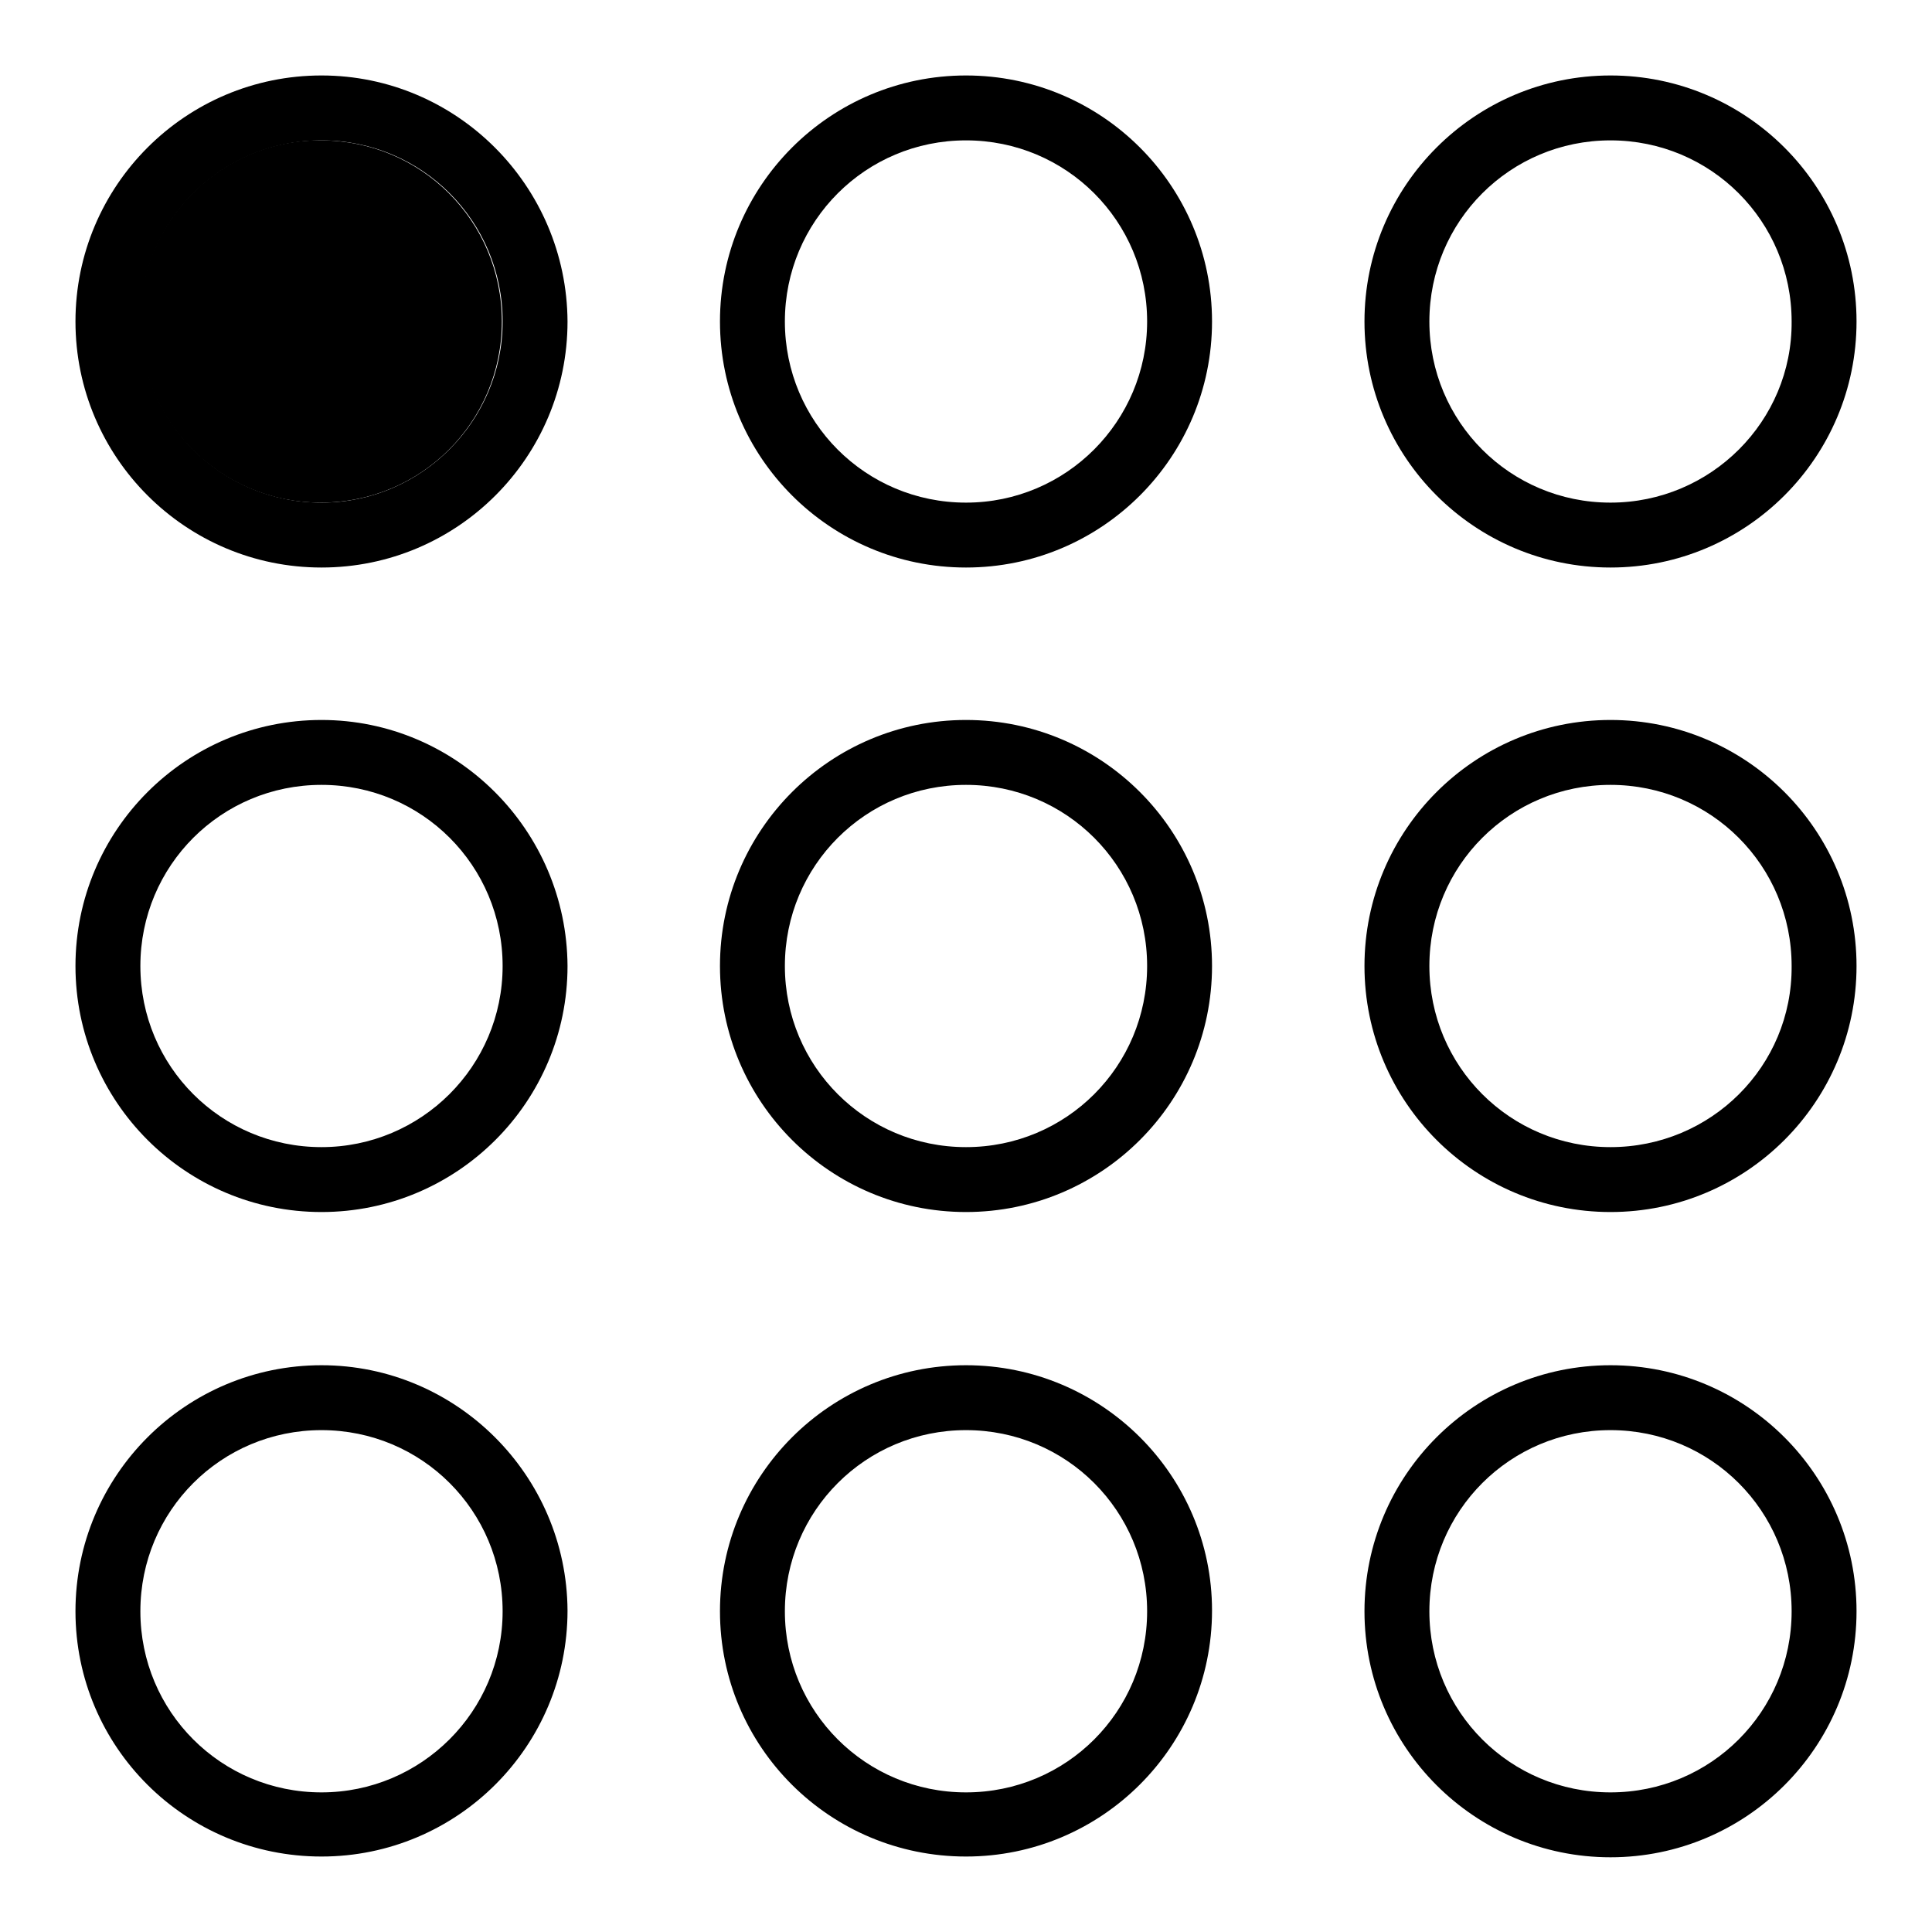 <?xml version="1.0" encoding="utf-8"?>
<!-- Svg Vector Icons : http://www.onlinewebfonts.com/icon -->
<!DOCTYPE svg PUBLIC "-//W3C//DTD SVG 1.1//EN" "http://www.w3.org/Graphics/SVG/1.1/DTD/svg11.dtd">
<svg version="1.1" xmlns="http://www.w3.org/2000/svg" xmlns:xlink="http://www.w3.org/1999/xlink" x="0px" y="0px" viewBox="0 0 256 256" enable-background="new 0 0 256 256" xml:space="preserve">
<g><g><path fill="#000000" d="M42.6,95.4C24.6,95.4,10,110,10,128c0,18,14.6,32.6,32.6,32.6c18,0,32.6-14.6,32.6-32.6C75.1,110,60.5,95.4,42.6,95.4z M42.6,152c-13.3,0-24-10.7-24-24c0-13.3,10.7-24,24-24c13.3,0,24,10.7,24,24C66.6,141.3,55.8,152,42.6,152z M42.6,180.9c-18,0-32.6,14.6-32.6,32.6S24.6,246,42.6,246c18,0,32.6-14.6,32.6-32.6C75.1,195.5,60.5,180.9,42.6,180.9z M42.6,237.5c-13.3,0-24-10.7-24-24s10.7-24,24-24c13.3,0,24,10.7,24,24S55.8,237.5,42.6,237.5z M128,180.9c-18,0-32.6,14.6-32.6,32.6S110,246,128,246c18,0,32.6-14.6,32.6-32.6C160.6,195.5,146,180.9,128,180.9z M128,237.5c-13.3,0-24-10.7-24-24s10.7-24,24-24c13.3,0,24,10.7,24,24S141.3,237.5,128,237.5z M128,95.4c-18,0-32.6,14.6-32.6,32.6c0,18,14.6,32.6,32.6,32.6c18,0,32.6-14.6,32.6-32.6C160.6,110,146,95.4,128,95.4z M128,152c-13.3,0-24-10.7-24-24c0-13.3,10.7-24,24-24c13.3,0,24,10.7,24,24C152,141.3,141.3,152,128,152z M128,10c-18,0-32.6,14.6-32.6,32.6c0,18,14.6,32.6,32.6,32.6c18,0,32.6-14.6,32.6-32.6C160.6,24.6,146,10,128,10z M128,66.6c-13.3,0-24-10.7-24-24c0-13.3,10.7-24,24-24c13.3,0,24,10.7,24,24C152,55.8,141.3,66.6,128,66.6z M42.6,10C24.6,10,10,24.6,10,42.6c0,18,14.6,32.6,32.6,32.6c18,0,32.6-14.6,32.6-32.6C75.1,24.6,60.5,10,42.6,10z M42.6,66.6c-13.3,0-24-10.7-24-24c0-13.3,10.7-24,24-24c13.3,0,24,10.7,24,24C66.6,55.8,55.8,66.6,42.6,66.6z M213.4,180.9c-18,0-32.6,14.6-32.6,32.6s14.6,32.6,32.6,32.6s32.6-14.6,32.6-32.6S231.4,180.9,213.4,180.9z M213.4,237.5c-13.3,0-24-10.7-24-24s10.7-24,24-24s24,10.7,24,24S226.7,237.5,213.4,237.5z M213.4,10c-18,0-32.6,14.6-32.6,32.6c0,18,14.6,32.6,32.6,32.6c18,0,32.6-14.6,32.6-32.6C246,24.6,231.4,10,213.4,10z M213.4,66.6c-13.3,0-24-10.7-24-24c0-13.3,10.7-24,24-24s24,10.7,24,24C237.5,55.8,226.7,66.6,213.4,66.6z M213.4,95.4c-18,0-32.6,14.6-32.6,32.6s14.6,32.6,32.6,32.6c18,0,32.6-14.6,32.6-32.6C246,110,231.4,95.4,213.4,95.4z M213.4,152c-13.3,0-24-10.7-24-24c0-13.3,10.7-24,24-24s24,10.7,24,24C237.5,141.3,226.7,152,213.4,152z"/><path fill="#000000" d="M18.5,42.6c0,13.3,10.7,24,24,24c13.3,0,24-10.7,24-24c0-13.3-10.7-24-24-24C29.3,18.5,18.5,29.3,18.5,42.6L18.5,42.6z"/></g></g>
</svg>
